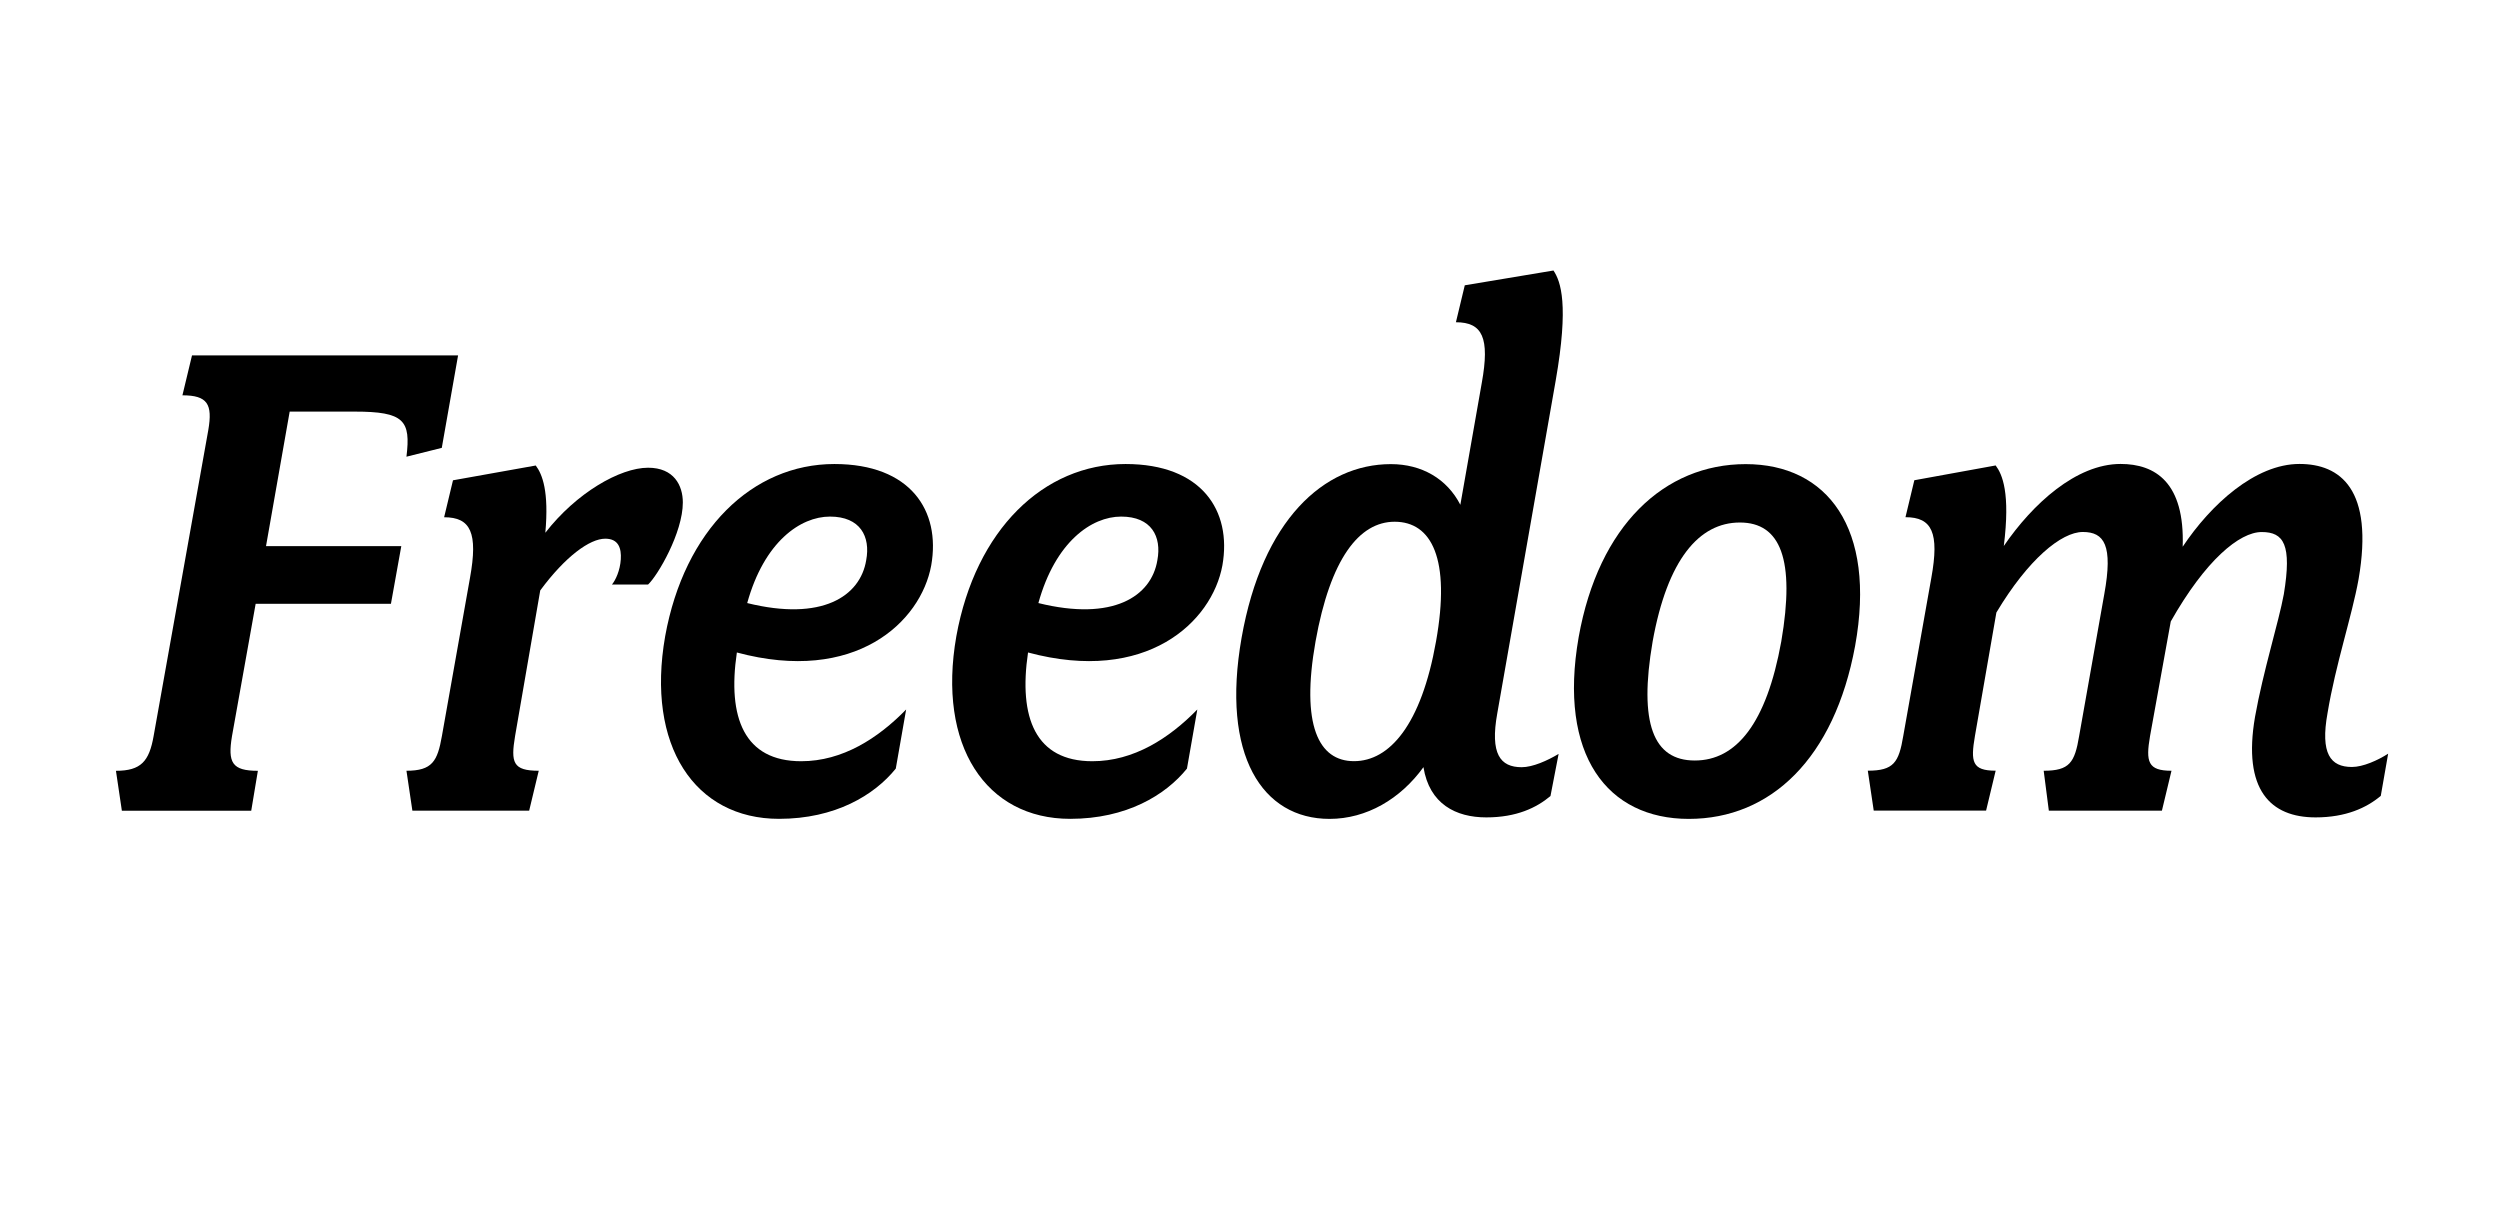 <?xml version="1.0" encoding="UTF-8"?>
<svg id="Layer_1" xmlns="http://www.w3.org/2000/svg" version="1.1" viewBox="0 0 451.28 217.81">
  <!-- Generator: Adobe Illustrator 29.5.1, SVG Export Plug-In . SVG Version: 2.1.0 Build 141)  -->
  <path d="M79.77,80.84l-6.4,1.6c.8-6.54-.4-8.14-9.34-8.14h-11.74l-4.27,24.28h24.42l-1.87,10.41h-24.42l-4.27,23.88c-.8,4.8,0,6.27,4.67,6.27l-1.2,7.21h-23.35l-1.07-7.21c4.54,0,6-1.73,6.8-6.27l9.87-55.24c.8-4.67-.13-6.27-4.67-6.27l1.73-7.21h48.03l-2.94,16.68Z"/>
  <path d="M117,105.52h-6.54c.67-.8,1.47-2.54,1.6-4.54.13-2-.4-3.74-2.8-3.74-2.8,0-7.2,3.2-11.74,9.34l-4.54,26.28c-.8,4.8-.4,6.27,4.27,6.27l-1.73,7.21h-21.08l-1.07-7.21c4.67,0,5.6-1.73,6.4-6.27l5.07-28.55c1.47-8.14.13-10.94-4.67-10.94l1.6-6.67,14.94-2.67c1.2,1.6,2.4,4.67,1.73,12.14,5.6-7.21,13.48-11.74,18.55-11.74,4.67,0,6.27,3.2,6.27,6.27,0,5.47-4.54,13.21-6.27,14.81Z"/>
  <path d="M133.01,117.8c-1.73,11.74,1.33,19.61,11.61,19.61,7.47,0,13.88-4.14,18.95-9.34l-1.87,10.67c-3.87,4.8-10.94,9.07-21.08,9.07-15.21,0-24.02-13.21-20.55-32.96,3.47-19.21,15.74-31.09,30.55-31.09,13.74,0,19.21,8.41,17.48,18.28-1.87,10.27-13.74,21.48-35.09,15.74ZM149.82,93.25c-5.34,0-11.87,4.54-14.94,15.61,13.48,3.34,20.41-1.2,21.48-7.74.8-4.27-1.07-7.87-6.54-7.87Z"/>
  <path d="M185.57,117.8c-1.73,11.74,1.33,19.61,11.61,19.61,7.47,0,13.88-4.14,18.95-9.34l-1.87,10.67c-3.87,4.8-10.94,9.07-21.08,9.07-15.21,0-24.02-13.21-20.55-32.96,3.47-19.21,15.74-31.09,30.55-31.09,13.74,0,19.21,8.41,17.48,18.28-1.87,10.27-13.74,21.48-35.09,15.74ZM202.38,93.25c-5.34,0-11.87,4.54-14.94,15.61,13.48,3.34,20.41-1.2,21.48-7.74.8-4.27-1.07-7.87-6.54-7.87Z"/>
  <path d="M279.9,143.68c-2.54,2.13-6.14,3.87-11.61,3.87s-10.27-2.4-11.34-9.07c-4.14,5.74-10.27,9.34-16.95,9.34-12.14,0-19.61-11.47-15.88-32.69,3.74-21.21,14.81-31.35,26.95-31.35,5.6,0,10.14,2.67,12.54,7.34l3.87-22.01c1.47-8.14.13-10.94-4.67-10.94l1.6-6.67,16.01-2.67c1.33,2,2.8,6.14.4,19.88l-10.54,60.04c-1.33,7.34.53,9.74,4.4,9.74,2,0,4.67-1.2,6.67-2.4l-1.47,7.61ZM251.75,94.18c-6.4,0-11.61,6.67-14.28,21.61-2.67,15.08.53,21.61,6.94,21.61s12.14-6.54,14.81-21.61c2.67-14.94-.8-21.61-7.47-21.61Z"/>
  <path d="M304.85,147.82c-14.68,0-23.62-11.47-19.88-32.82,3.6-20.15,15.48-31.22,30.15-31.22s23.62,11.47,19.75,32.82c-3.74,20.28-15.21,31.22-30.02,31.22ZM314.06,94.32c-7.34,0-13.08,6.67-15.74,21.48-2.54,14.81.13,21.48,7.61,21.48s12.94-6.67,15.61-21.48c2.54-14.81-.13-21.48-7.47-21.48Z"/>
  <path d="M429.74,143.68c-2.54,2.13-6.27,3.87-11.74,3.87-8.14,0-13.21-4.94-10.94-18.15,1.47-8.27,4.27-17.08,5.2-22.15,1.47-8.94,0-11.21-4-11.21s-10.14,5.07-16.41,16.14l-3.74,20.68c-.8,4.67-.4,6.27,3.87,6.27l-1.73,7.21h-20.41l-.93-7.21c4.67,0,5.6-1.47,6.4-6.27l4.54-25.62c1.6-8.81,0-11.21-3.87-11.21s-9.87,4.94-15.61,14.54l-3.87,22.28c-.8,4.67-.53,6.27,3.74,6.27l-1.73,7.21h-20.28l-1.07-7.21c4.67,0,5.6-1.47,6.4-6.27l5.07-28.55c1.47-8.14.13-10.94-4.67-10.94l1.6-6.67,14.68-2.67c1.2,1.6,2.67,4.94,1.47,14.54,5.2-7.61,13.08-14.81,21.08-14.81,6.27,0,11.61,3.34,11.21,14.94,5.07-7.61,13.08-14.94,21.08-14.94,7.34,0,13.48,4.54,10.67,20.81-1.2,6.67-4.14,15.34-5.6,24.15-1.33,7.34.53,9.74,4.4,9.74,2,0,4.67-1.2,6.54-2.4l-1.33,7.61Z"/>
</svg>